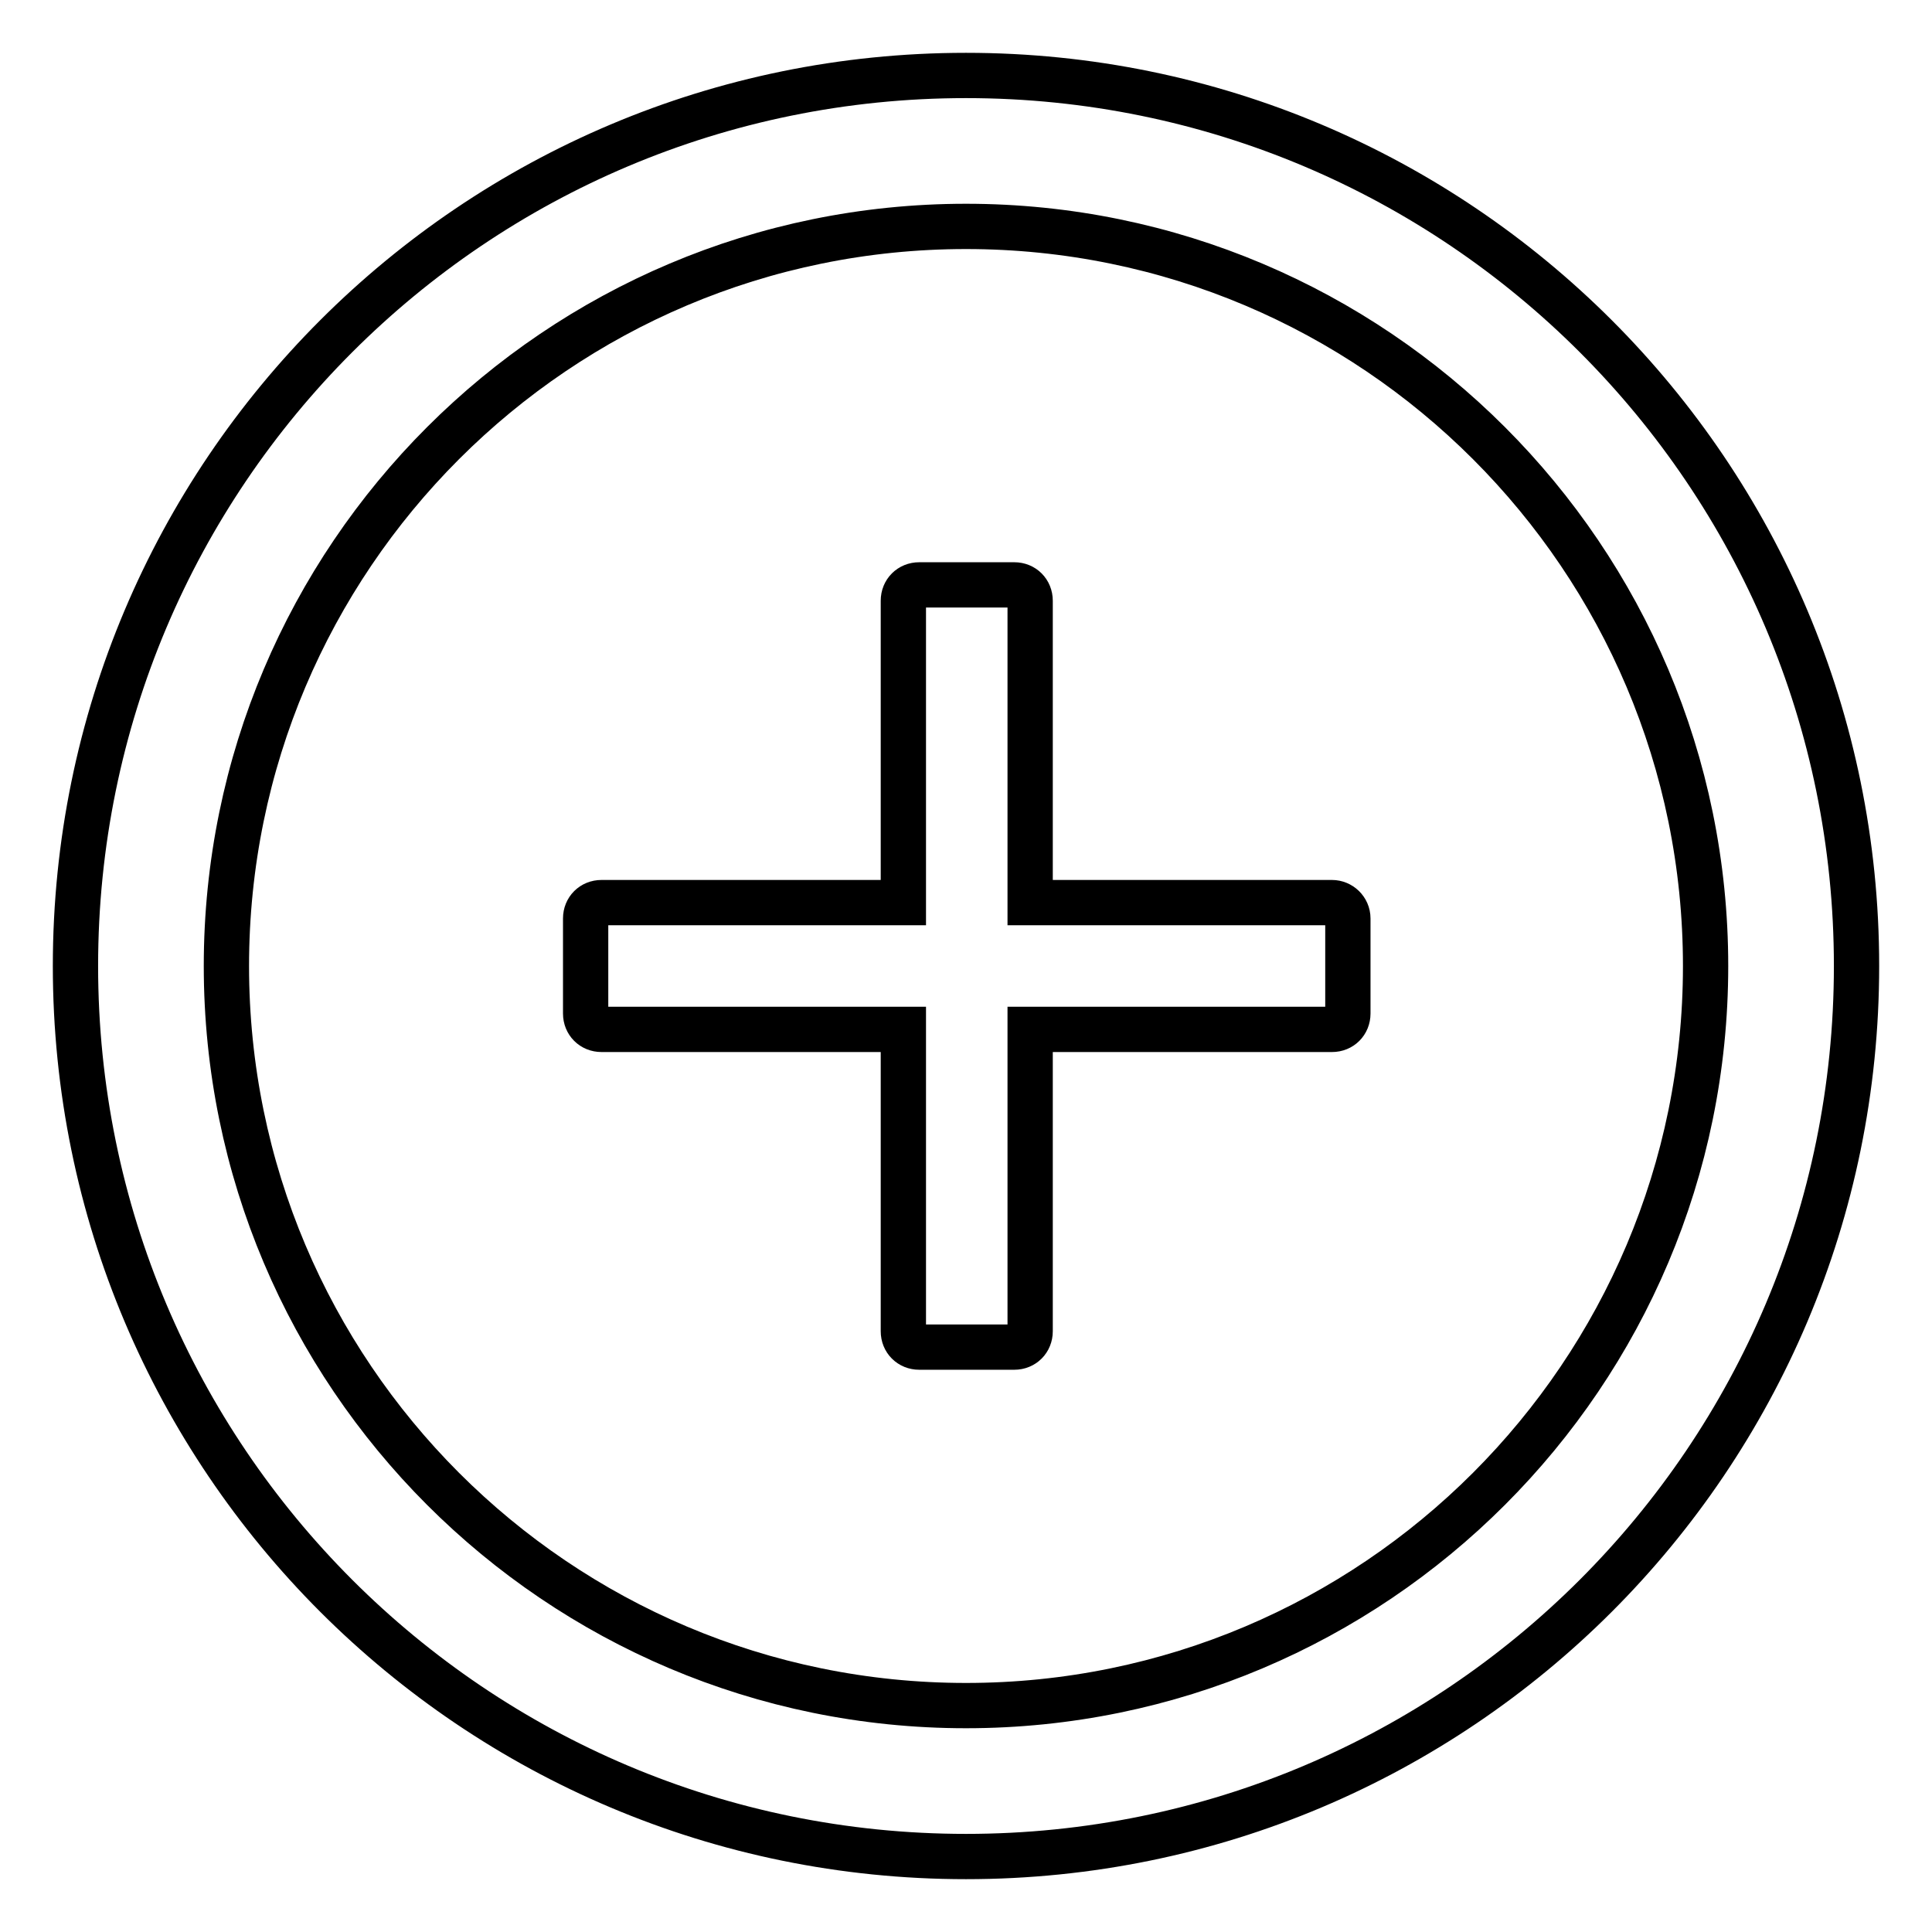 <?xml version="1.0" encoding="utf-8"?>
<!-- Svg Vector Icons : http://www.onlinewebfonts.com/icon -->
<!DOCTYPE svg PUBLIC "-//W3C//DTD SVG 1.1//EN" "http://www.w3.org/Graphics/SVG/1.1/DTD/svg11.dtd">
<svg version="1.1" xmlns="http://www.w3.org/2000/svg" xmlns:xlink="http://www.w3.org/1999/xlink" x="0px" y="0px" viewBox="0 0 256 256" enable-background="new 0 0 256 256" xml:space="preserve">
<g> <path stroke-width="6" fill-opacity="0" stroke="#000000"  d="M176.5,119.6h-40v-40c0-1.2-0.9-2.1-2.1-2.1h-12.6c-1.2,0-2.1,0.9-2.1,2.1v40h-40c-1.2,0-2.1,0.9-2.1,2.1 v12.6c0,1.2,0.9,2.1,2.1,2.1h40v40c0,1.2,0.9,2.1,2.1,2.1h12.6c1.2,0,2.1-0.9,2.1-2.1v-40h40c1.2,0,2.1-0.9,2.1-2.1v-12.6 C178.6,120.5,177.6,119.6,176.5,119.6z"/> <path stroke-width="6" fill-opacity="0" stroke="#000000"  d="M128,10C62.8,10,10,62.8,10,128c0,65.2,52.8,118,118,118c65.2,0,118-52.8,118-118C246,62.8,193.2,10,128,10 z M128,226c-54.1,0-98-43.9-98-98c0-54.1,43.9-98,98-98c54.1,0,98,43.9,98,98C226,182.1,182.1,226,128,226z"/></g>
</svg>